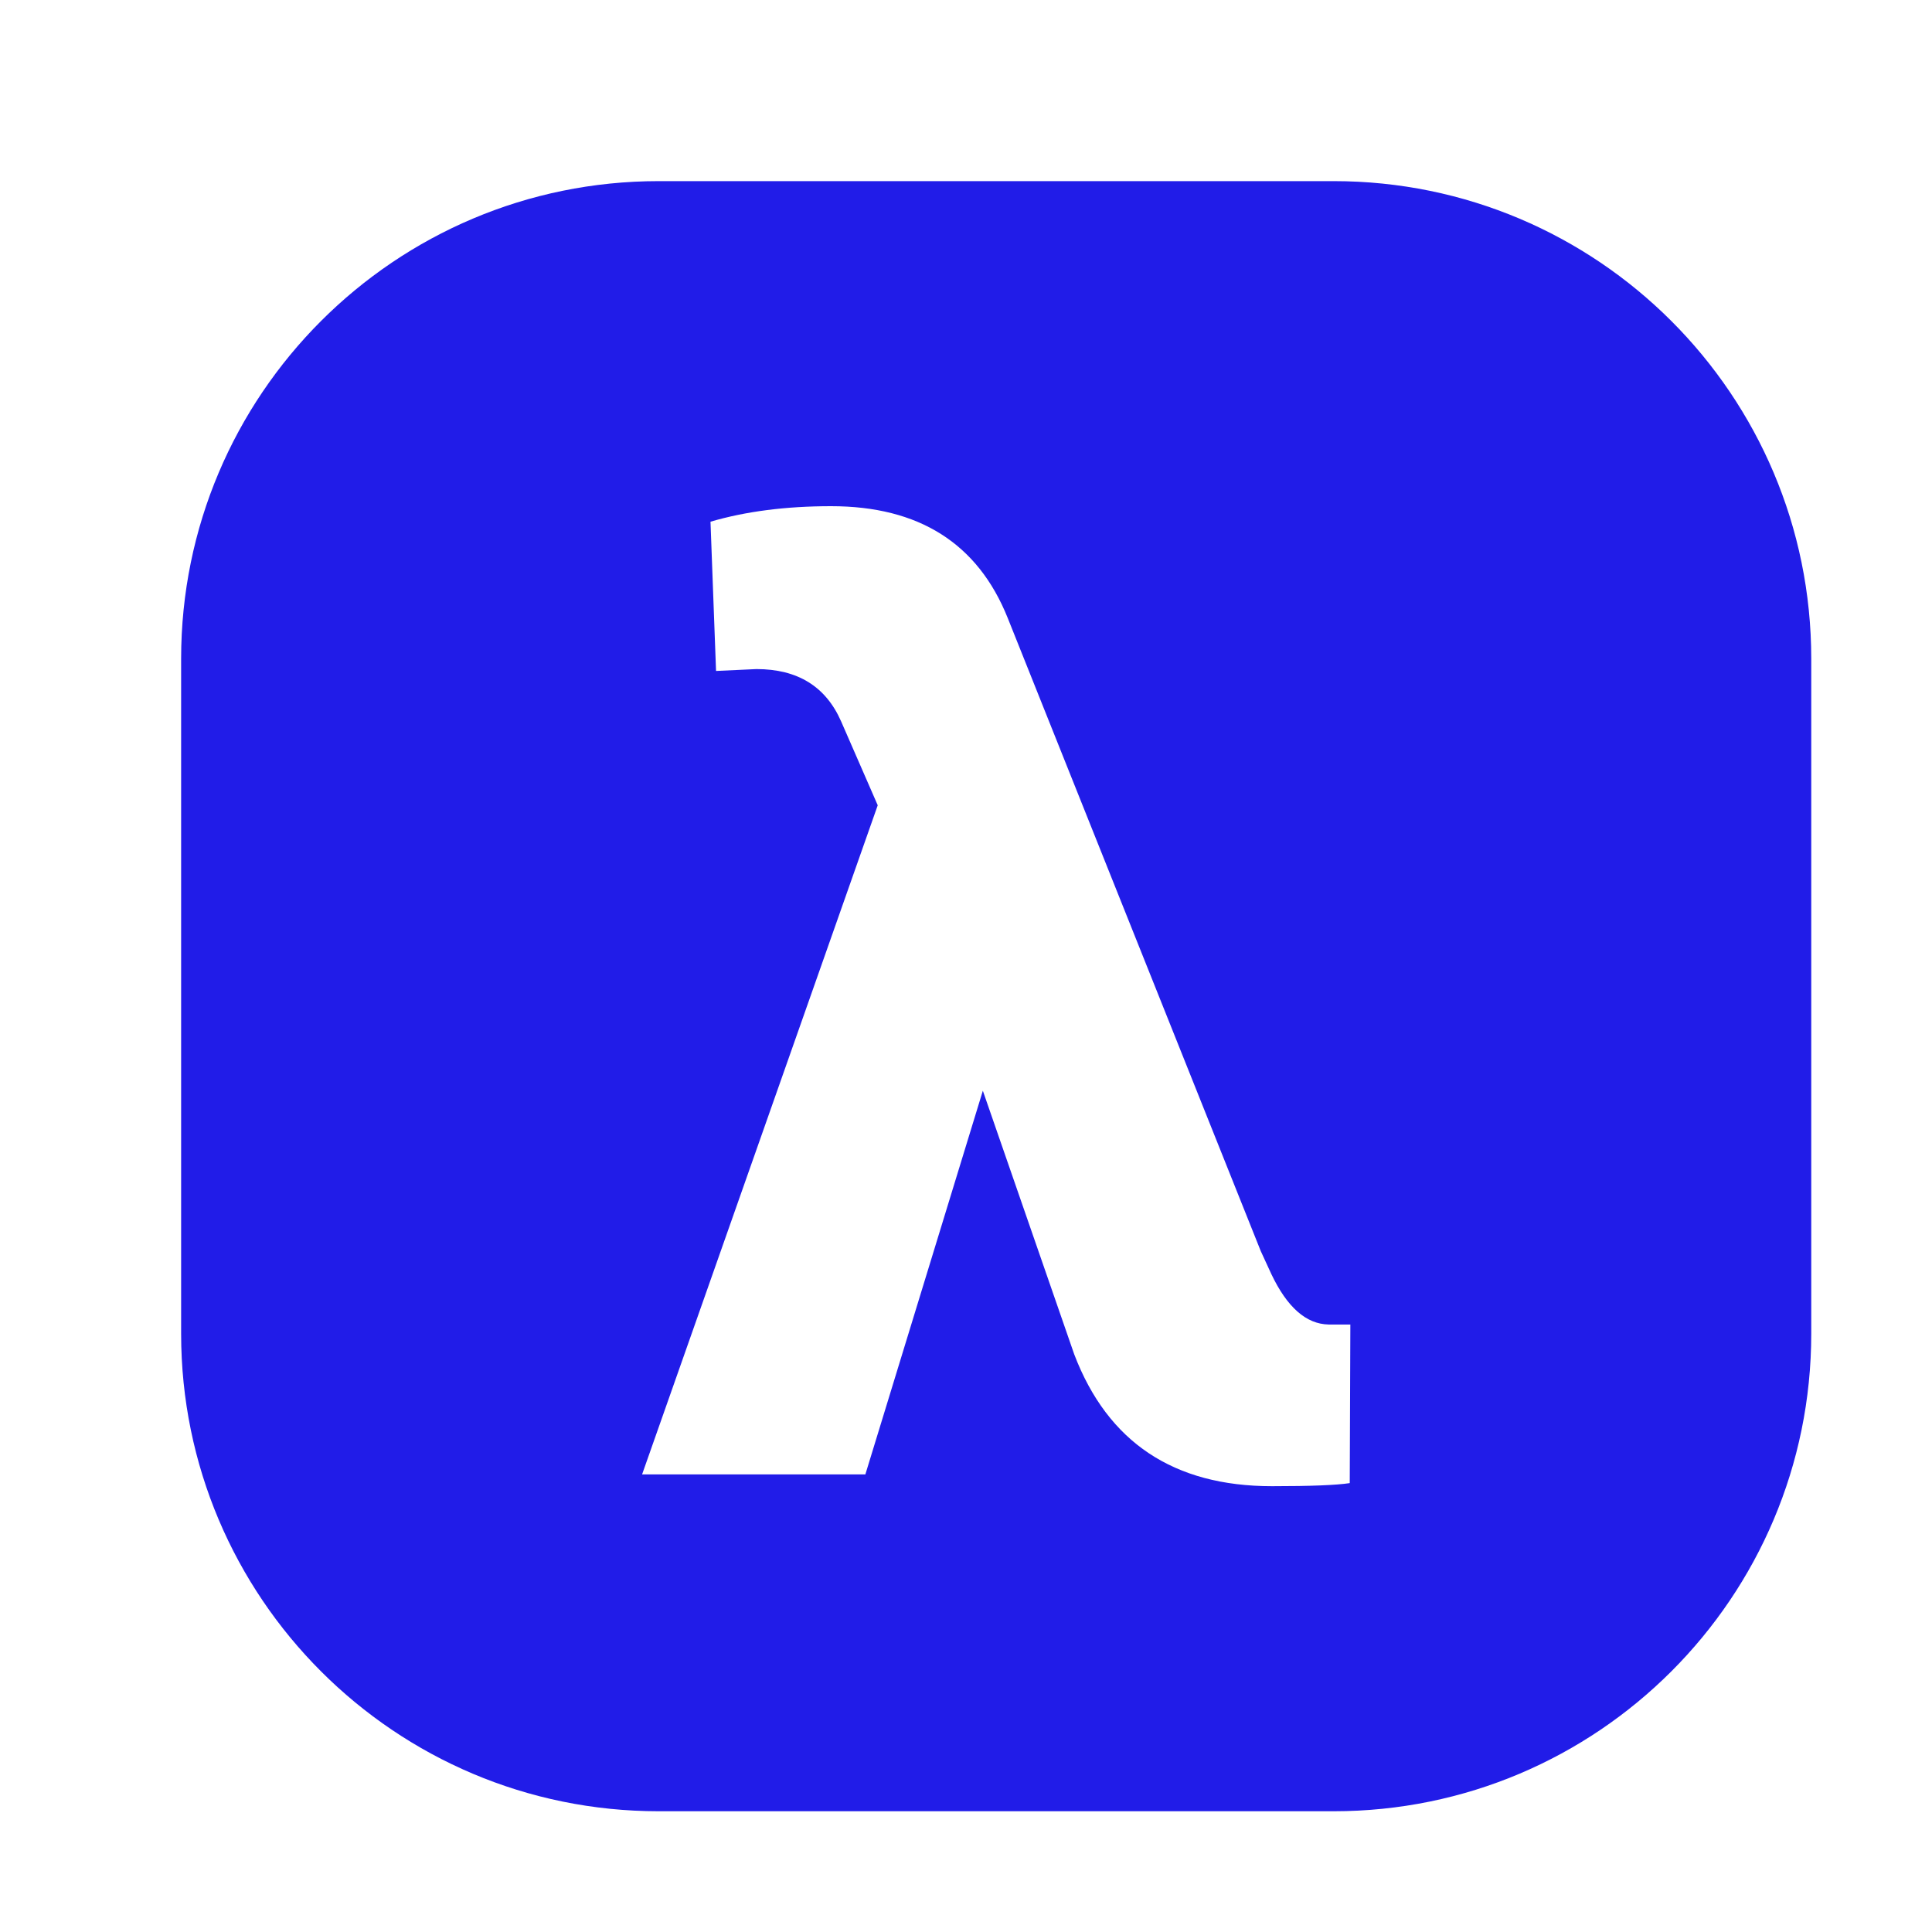 <svg width="32" height="32" viewBox="0 0 32 32" fill="none" xmlns="http://www.w3.org/2000/svg">
<path d="M22.09 3H10.91C6.542 3 3 6.542 3 10.91V22.09C3 26.458 6.542 30 10.91 30H22.09C26.458 30 30 26.458 30 22.09V10.91C30 6.542 26.458 3 22.09 3ZM22.356 24.565C22.136 24.599 21.707 24.616 21.068 24.616C19.441 24.616 18.349 23.889 17.793 22.433L16.279 18.066L14.333 24.421H10.635L14.538 13.338L13.931 11.947C13.677 11.37 13.21 11.082 12.53 11.082L11.86 11.113L11.768 8.641C12.351 8.47 13.017 8.384 13.766 8.384C15.221 8.384 16.196 9.001 16.691 10.236L20.883 20.724L21.058 21.104C21.319 21.653 21.635 21.931 22.006 21.938H22.366L22.356 24.564V24.565Z" fill="#211CE8"/>
</svg>
